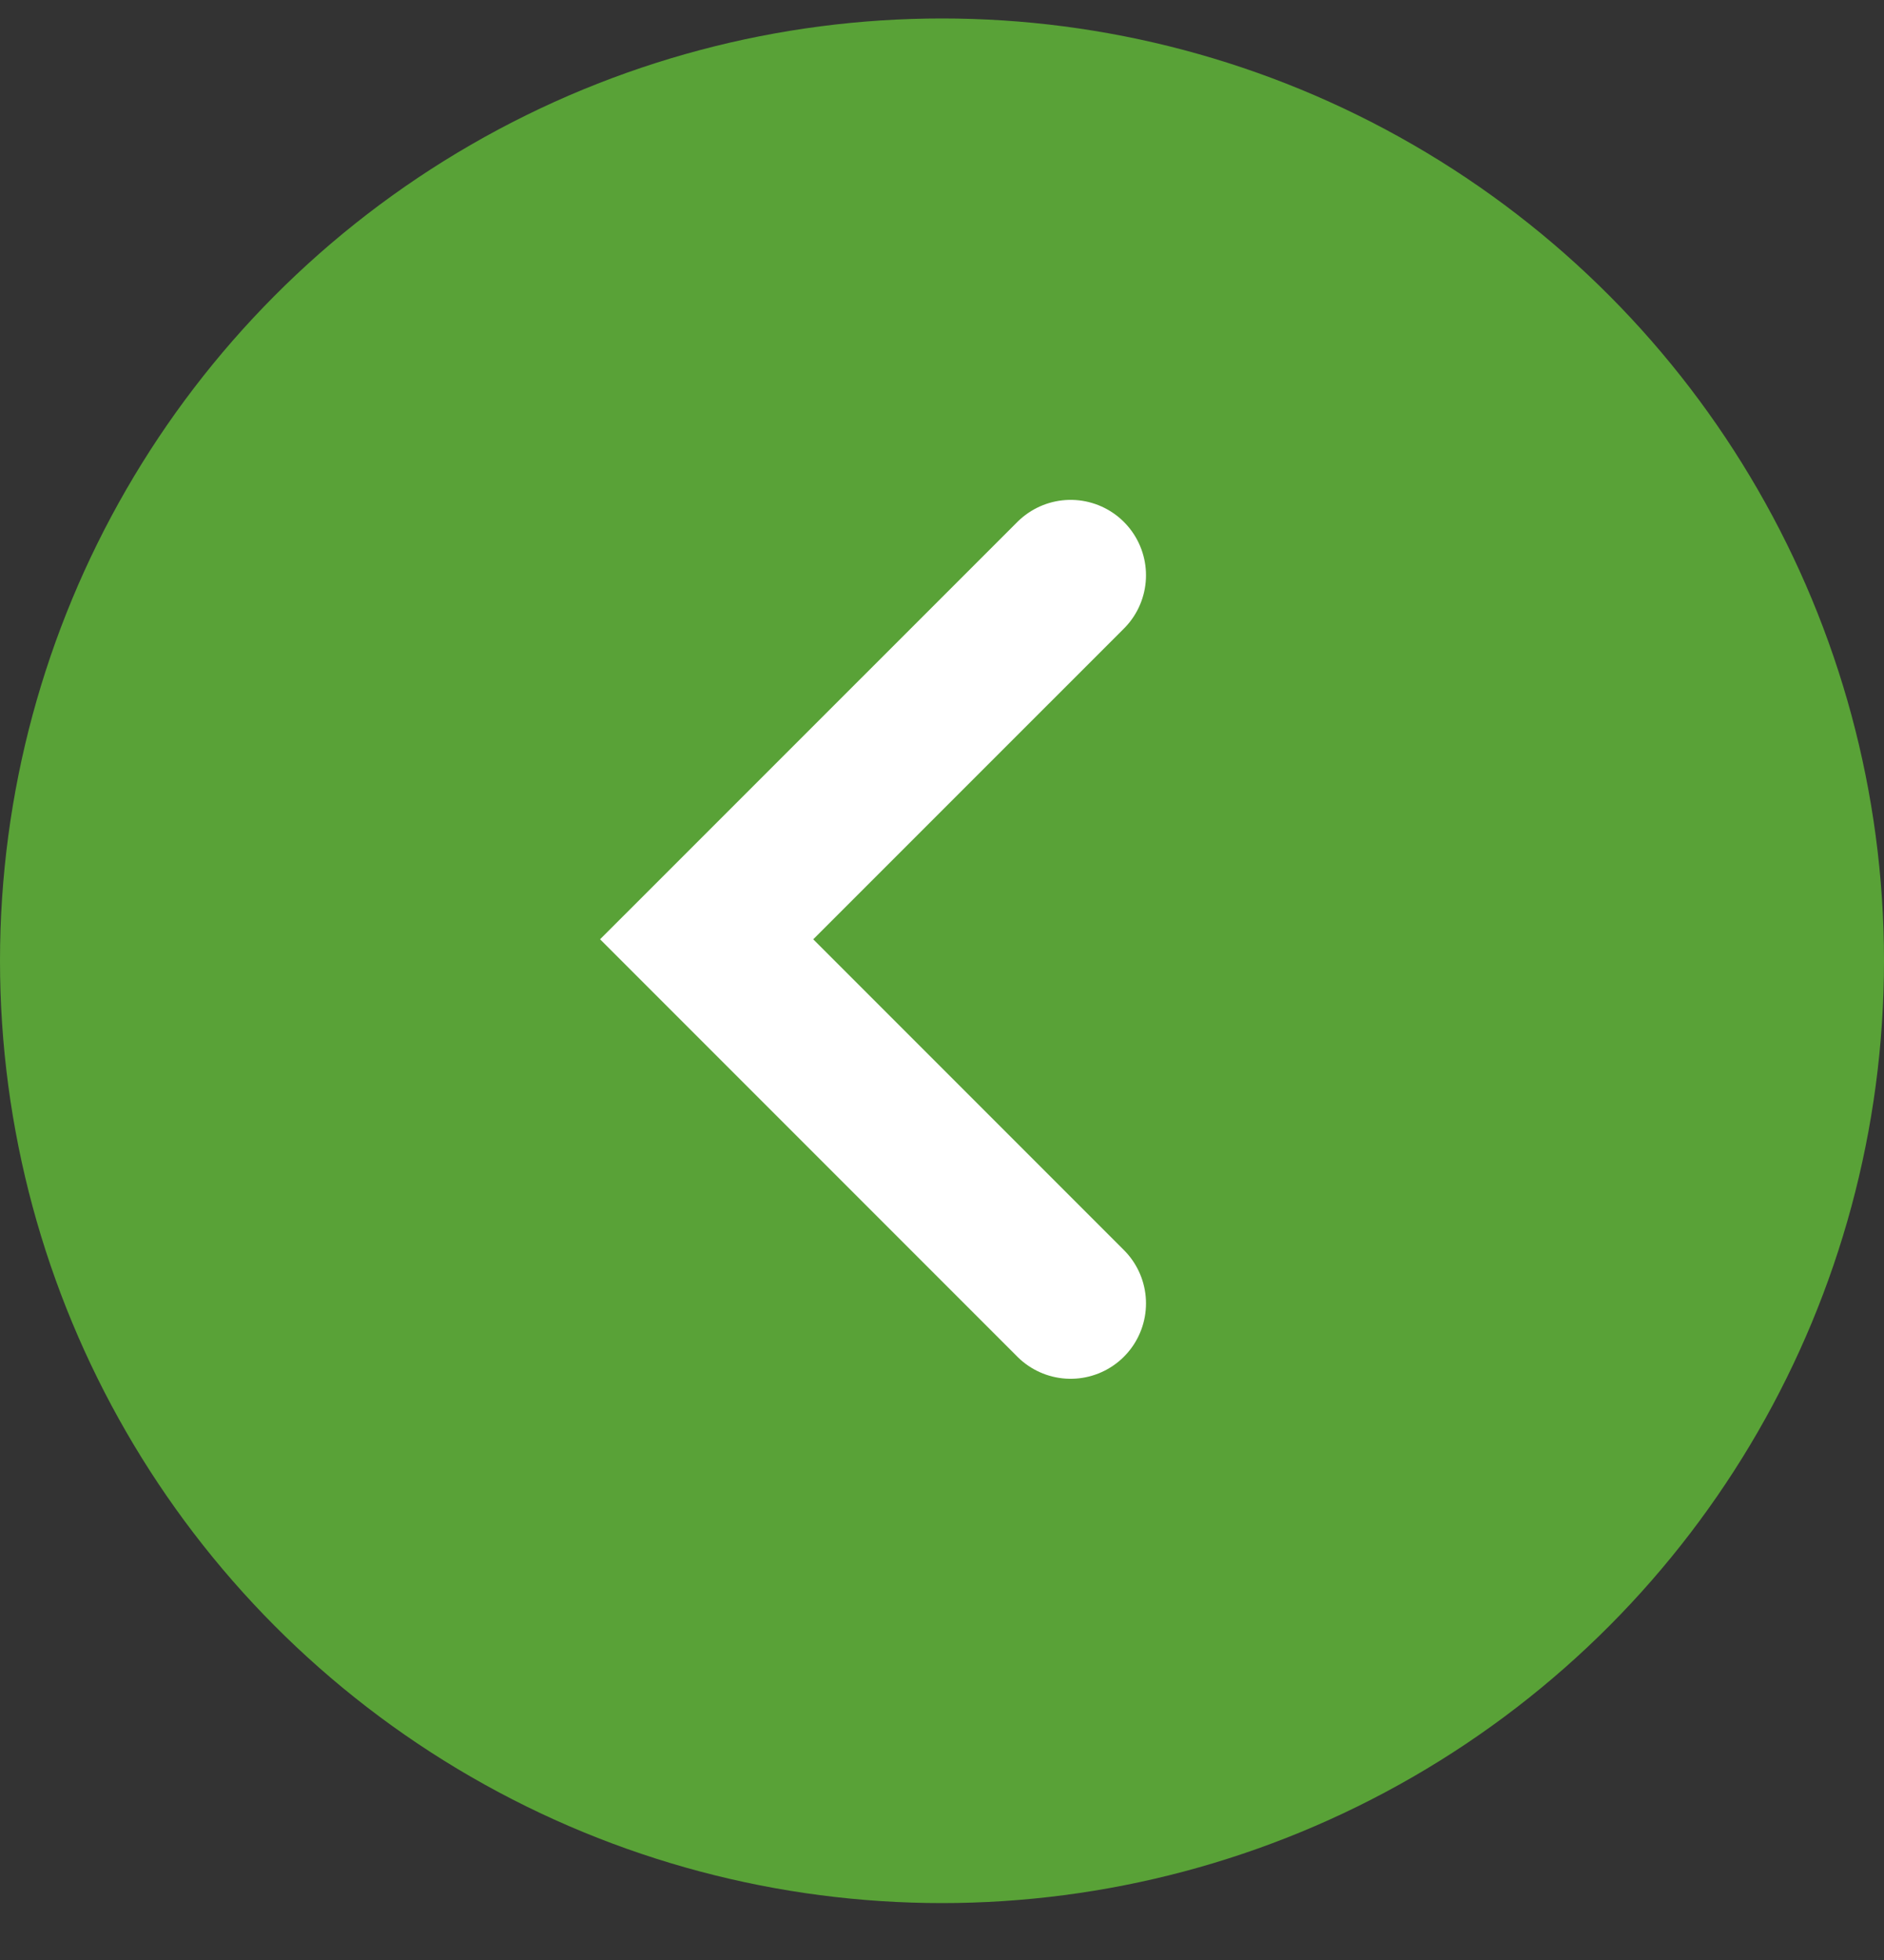 <svg width="25" height="26" viewBox="0 0 25 26" fill="none" xmlns="http://www.w3.org/2000/svg">
<rect x="0" y="0" width="25" height="26" fill="#333333" stroke="none"/>
<circle cx="12.5" cy="12.745" r="12.5" transform="rotate(180 12.5 12.745)" fill="#59A237"/>
<path d="M14.207 17.29L9.377 12.46L14.207 7.631" stroke="white" stroke-width="2" stroke-linecap="round"/>
</svg>
